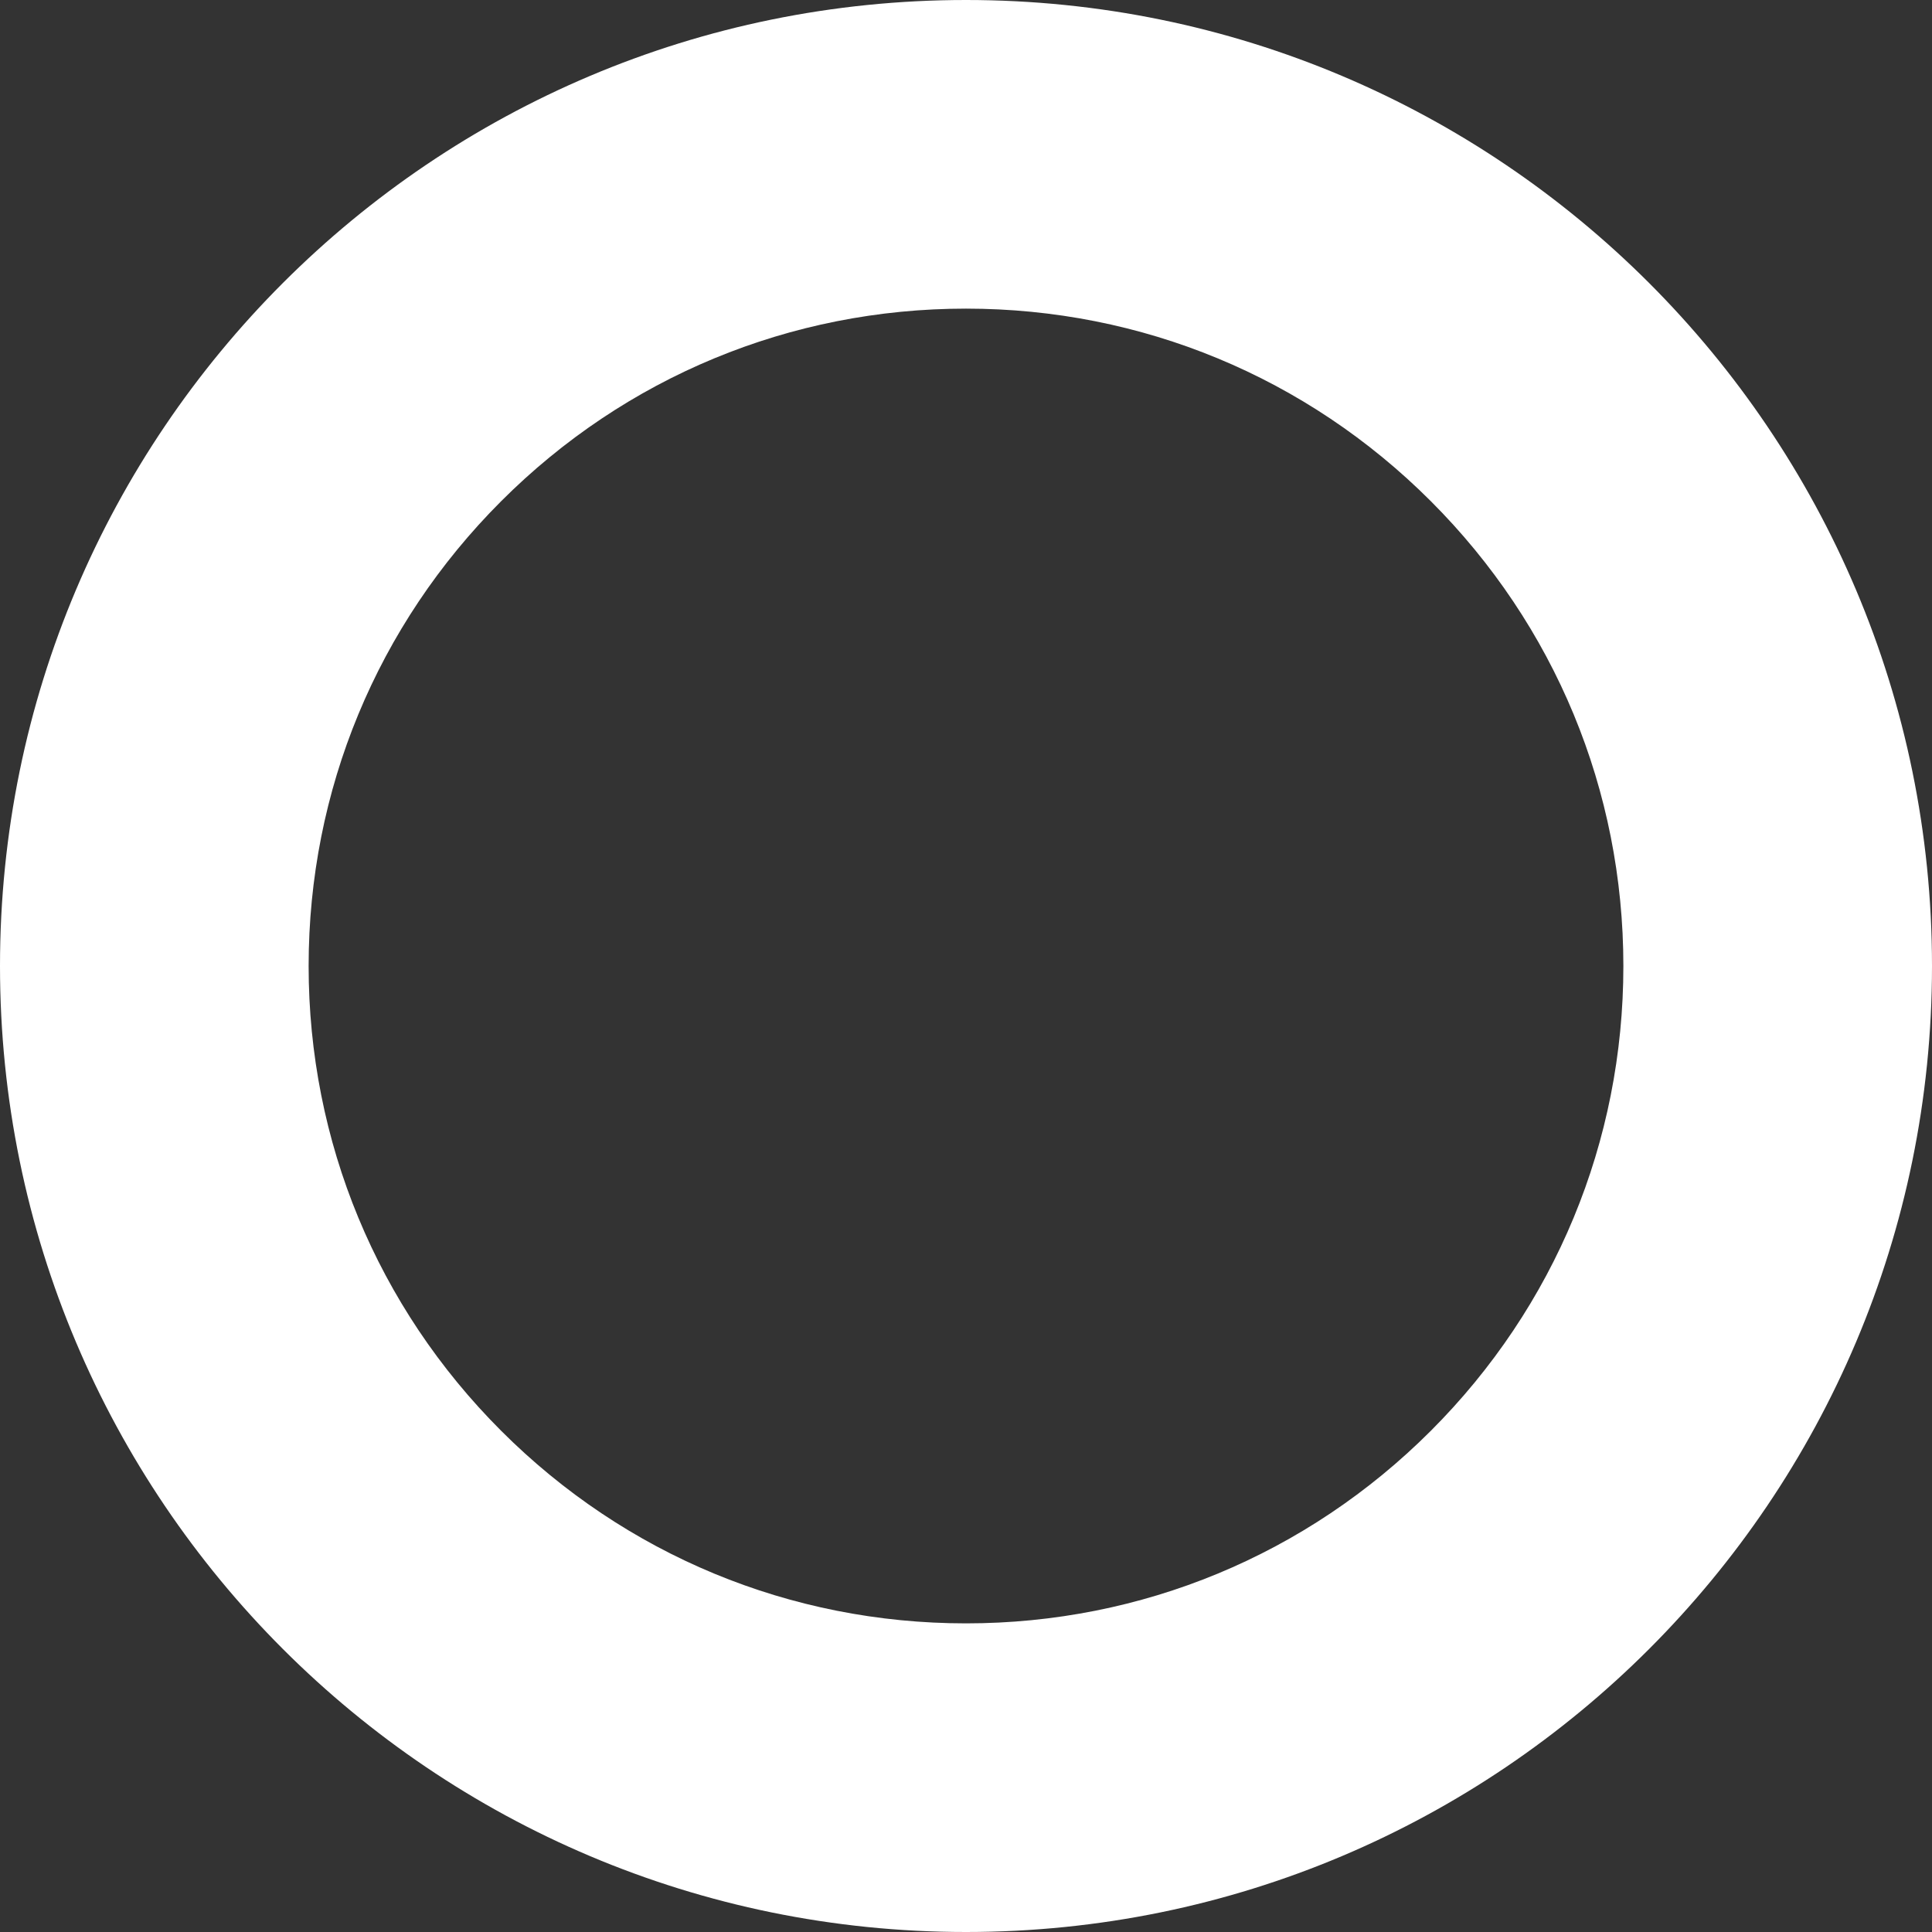 <svg xmlns="http://www.w3.org/2000/svg" id="Layer_2" data-name="Layer 2" viewBox="0 0 626 626"><rect x="0" y="0" width="626" height="626" fill="#333333" stroke="none"/><defs><style>      .cls-1 {        fill: #fff;      }    </style></defs><g id="Layer_1-2" data-name="Layer 1"><path class="cls-1" d="M313,100c56.89,0,110.38,22.16,150.61,62.39,40.23,40.23,62.39,93.72,62.39,150.61s-22.16,110.38-62.39,150.61c-40.23,40.23-93.72,62.39-150.61,62.39s-110.38-22.16-150.61-62.39c-40.23-40.23-62.39-93.72-62.39-150.61s22.16-110.38,62.39-150.61c40.23-40.23,93.72-62.39,150.61-62.39M313,0C140.14,0,0,140.14,0,313s140.14,313,313,313,313-140.14,313-313S485.86,0,313,0h0Z"></path></g></svg>